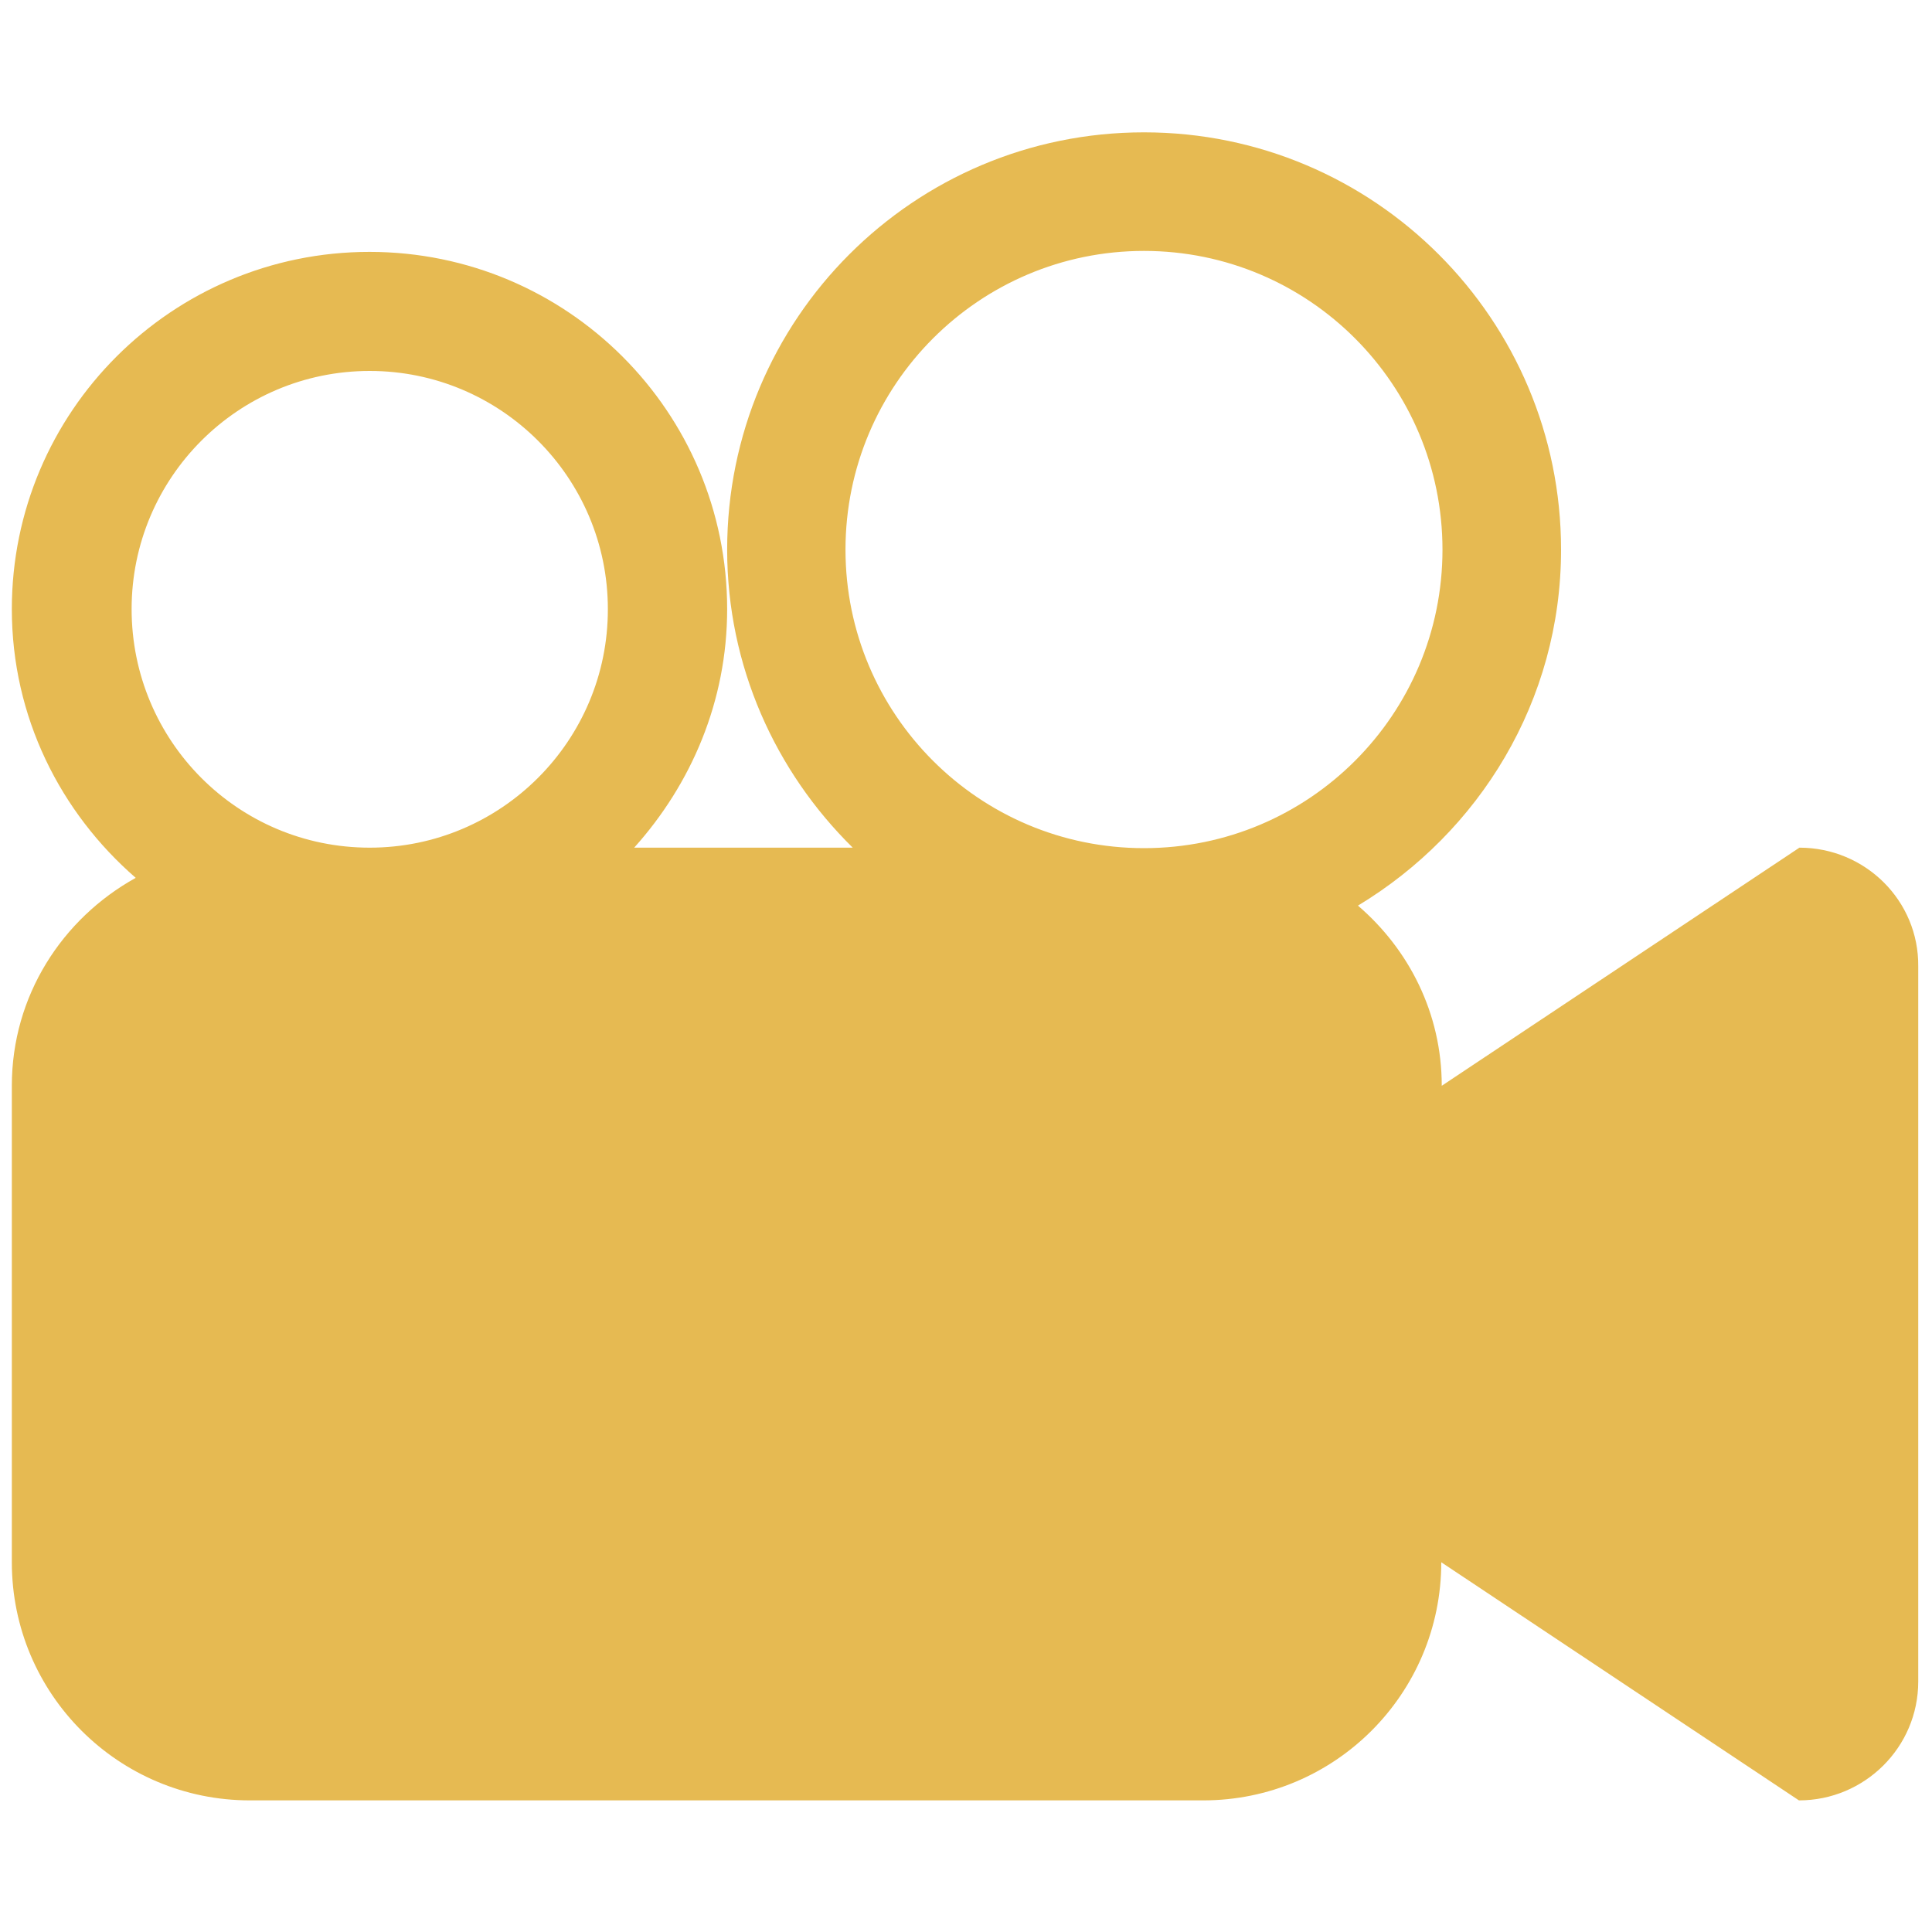 <?xml version="1.0" encoding="utf-8"?>
<!-- Generator: Adobe Illustrator 19.0.0, SVG Export Plug-In . SVG Version: 6.00 Build 0)  -->
<svg version="1.1" id="Camada_1" xmlns="http://www.w3.org/2000/svg" xmlns:xlink="http://www.w3.org/1999/xlink" x="0px" y="0px"
	 viewBox="0 0 800 800" style="enable-background:new 0 0 800 800;" xml:space="preserve">
<style type="text/css">
	.st0{fill-rule:evenodd;clip-rule:evenodd;fill:#E6BA52;}
</style>
<g>
	<path class="st0" d="M745.1,351l-148.1,98.6c0-30-13.6-56.5-34.7-74.6c50.2-30.3,84.1-84.7,84.1-147.4
		c0-95.4-77.3-172.8-172.7-172.8c-95.4,0-172.6,77.3-172.6,172.8c0,48.3,20,91.9,52,123.4h-90.5c23.6-26.3,38.5-60.6,38.5-98.8
		c0-81.7-66.3-147.9-148.1-147.9c-81.8,0-148.1,66.2-148.1,147.9c0,44.7,20.1,84.2,51.3,111.3c-30.5,16.9-51.3,48.9-51.3,86.1v197.3
		c0,54.6,44.2,98.6,98.6,98.6h394.7c54.5,0,98.6-44.1,98.6-98.6l148.1,98.6c27.2,0,49.4-22,49.4-49.2V400.2
		C794.6,373,772.4,351,745.1,351L745.1,351z M153.1,351c-54.6,0-98.6-44.2-98.6-98.8c0-54.4,44.1-98.6,98.6-98.6
		c54.4,0,98.6,44.2,98.6,98.6C251.8,306.7,207.5,351,153.1,351L153.1,351z M473.7,351.2c-68.3,0-123.6-55.4-123.6-123.6
		c0-68.3,55.4-123.7,123.6-123.7c68.3,0,123.6,55.4,123.6,123.7C597.3,295.8,542.1,351.2,473.7,351.2L473.7,351.2z M473.7,351.2"/>
</g>
</svg>
